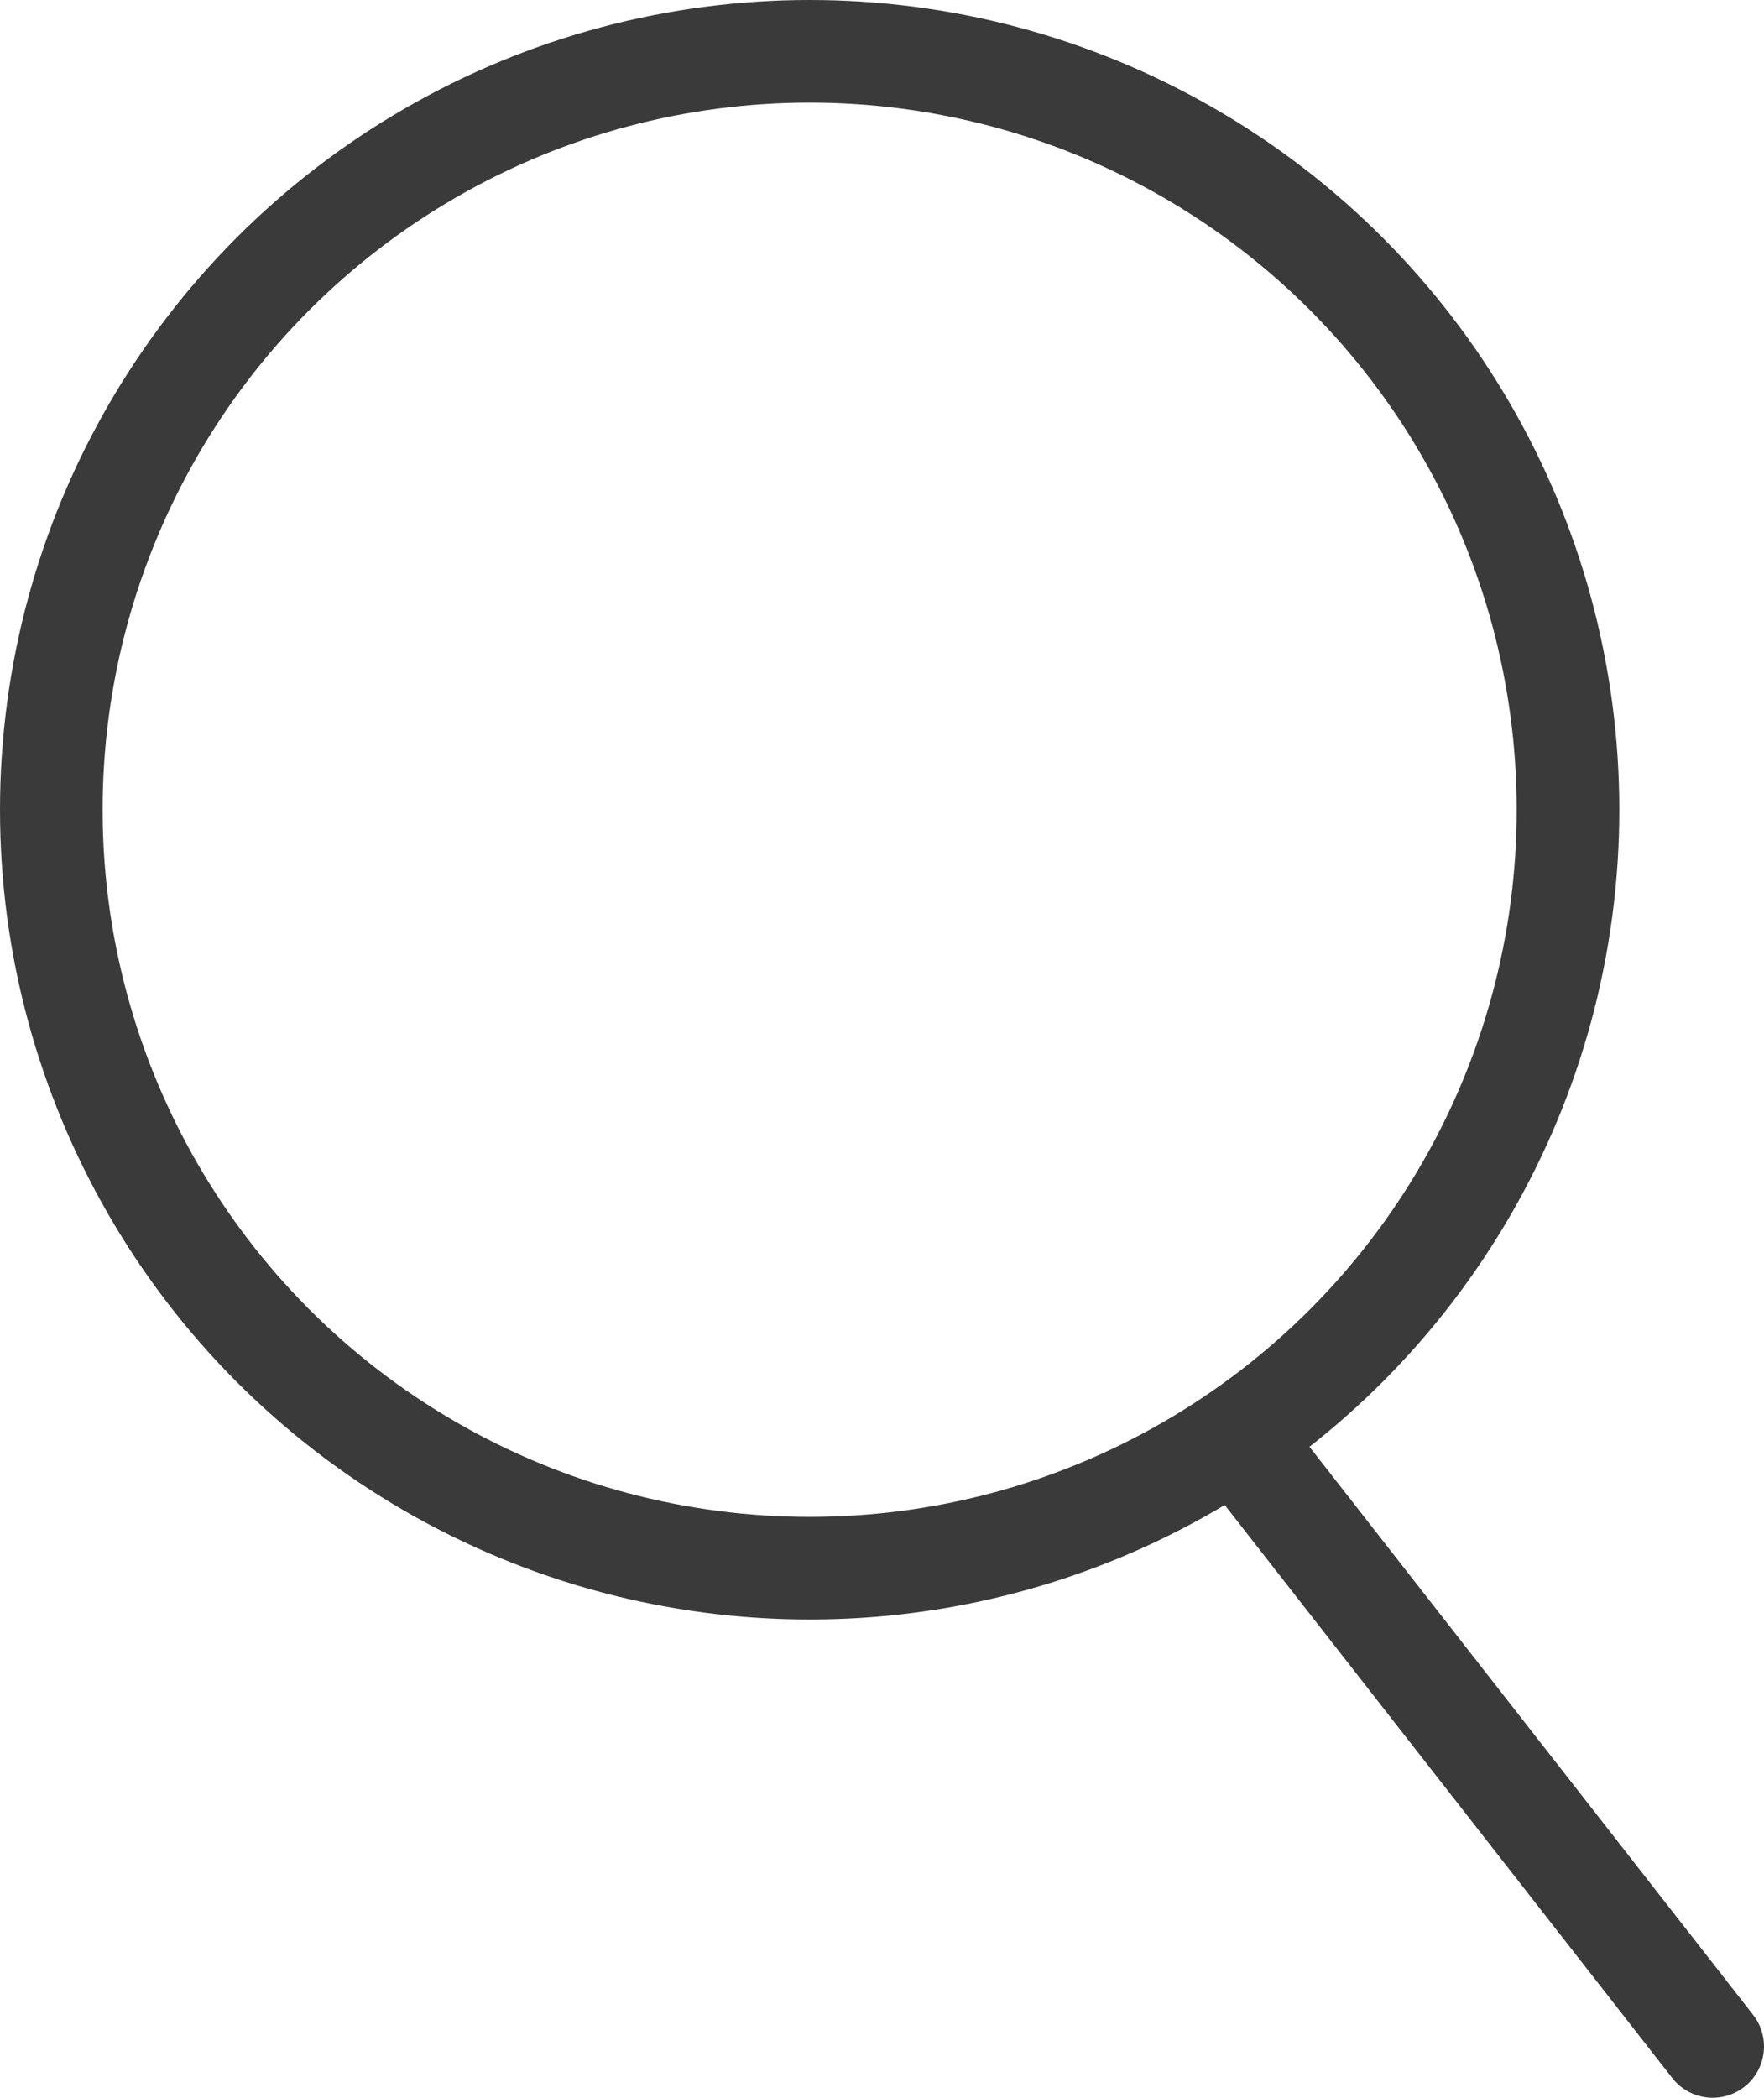 <?xml version="1.0" encoding="UTF-8"?><svg id="_層_2" xmlns="http://www.w3.org/2000/svg" viewBox="0 0 17.19 20.44"><defs><style>.cls-1{fill:none;stroke:#3a3a3a;stroke-linecap:round;stroke-linejoin:round;}</style></defs><g id="_層_2-2"><g><circle class="cls-1" cx="7.89" cy="7.89" r="7.39"/><line class="cls-1" x1="12.23" y1="14.23" x2="16.69" y2="19.94"/></g></g></svg>